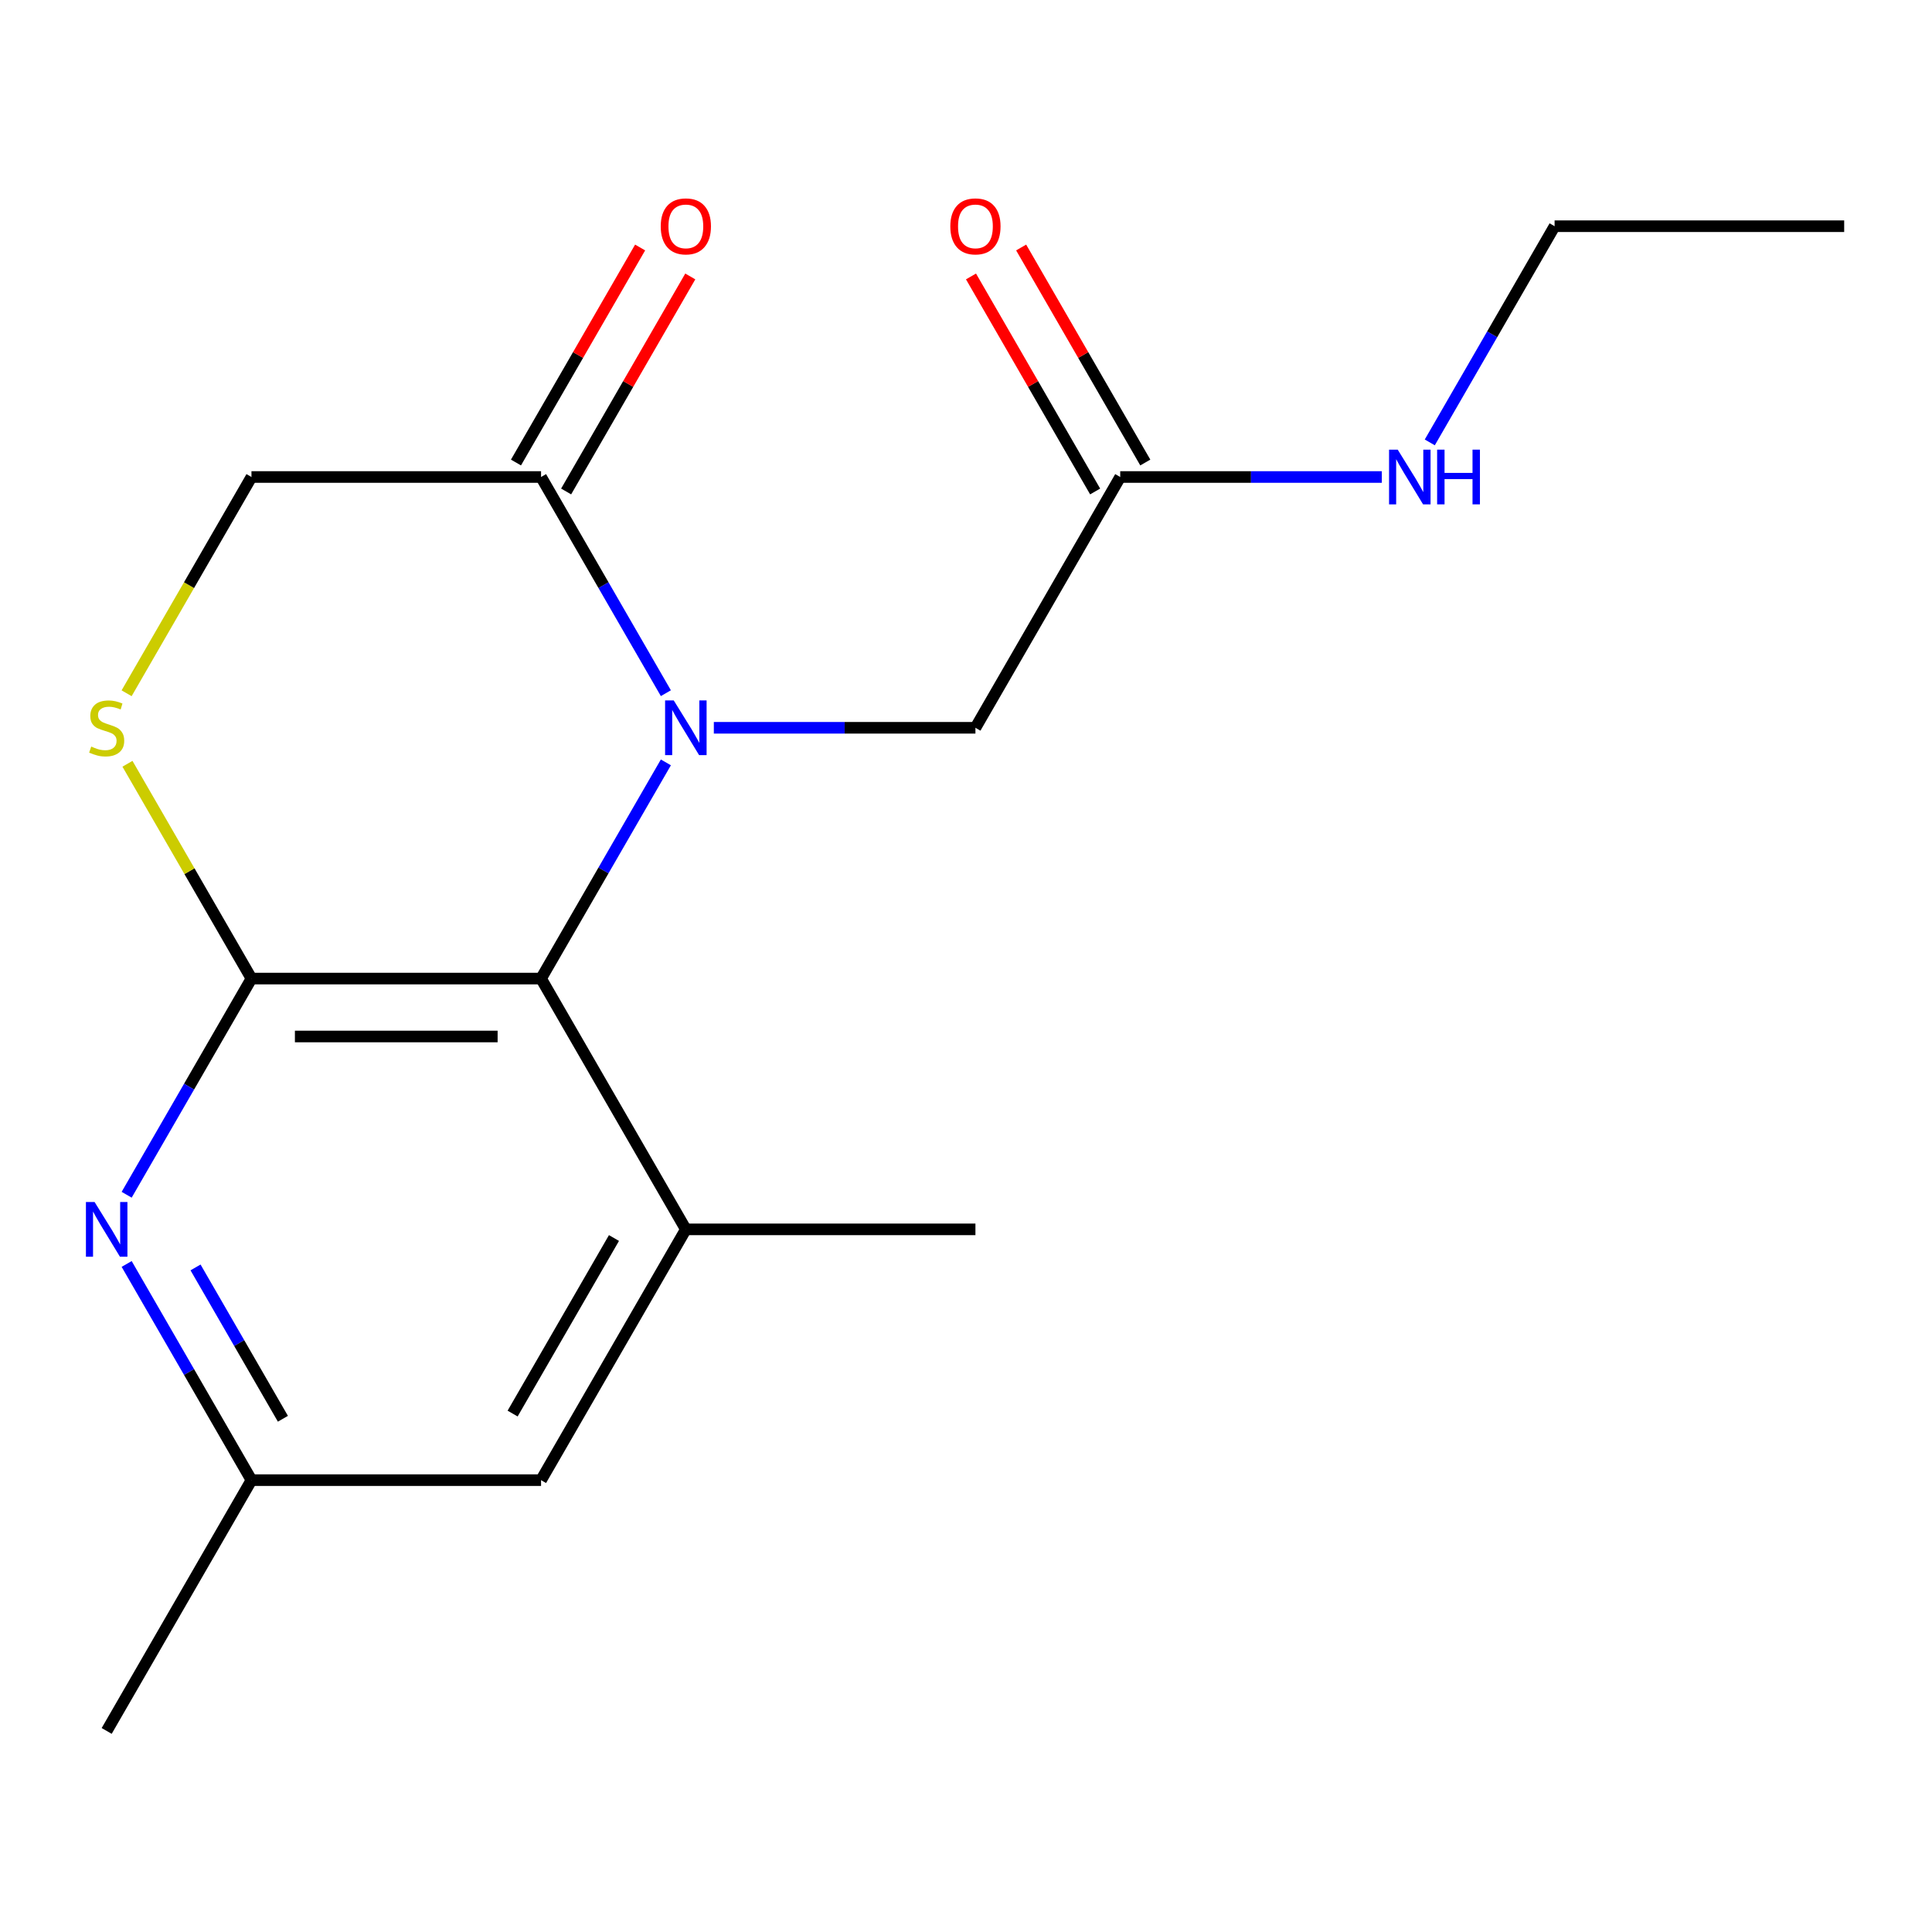 <?xml version='1.0' encoding='iso-8859-1'?>
<svg version='1.1' baseProfile='full'
              xmlns='http://www.w3.org/2000/svg'
                      xmlns:rdkit='http://www.rdkit.org/xml'
                      xmlns:xlink='http://www.w3.org/1999/xlink'
                  xml:space='preserve'
width='1000px' height='1000px' viewBox='0 0 1000 1000'>
<!-- END OF HEADER -->
<rect style='opacity:1.0;fill:#FFFFFF;stroke:none' width='1000' height='1000' x='0' y='0'> </rect>
<path class='bond-1' d='M 344.654,394.609 L 312.352,450.559' style='fill:none;fill-rule:evenodd;stroke:#0000FF;stroke-width:6px;stroke-linecap:butt;stroke-linejoin:miter;stroke-opacity:1' />
<path class='bond-1' d='M 312.352,450.559 L 280.049,506.508' style='fill:none;fill-rule:evenodd;stroke:#000000;stroke-width:6px;stroke-linecap:butt;stroke-linejoin:miter;stroke-opacity:1' />
<path class='bond-2' d='M 344.654,358.794 L 312.352,302.844' style='fill:none;fill-rule:evenodd;stroke:#0000FF;stroke-width:6px;stroke-linecap:butt;stroke-linejoin:miter;stroke-opacity:1' />
<path class='bond-2' d='M 312.352,302.844 L 280.049,246.895' style='fill:none;fill-rule:evenodd;stroke:#000000;stroke-width:6px;stroke-linecap:butt;stroke-linejoin:miter;stroke-opacity:1' />
<path class='bond-6' d='M 369.48,376.701 L 437.181,376.701' style='fill:none;fill-rule:evenodd;stroke:#0000FF;stroke-width:6px;stroke-linecap:butt;stroke-linejoin:miter;stroke-opacity:1' />
<path class='bond-6' d='M 437.181,376.701 L 504.881,376.701' style='fill:none;fill-rule:evenodd;stroke:#000000;stroke-width:6px;stroke-linecap:butt;stroke-linejoin:miter;stroke-opacity:1' />
<path class='bond-0' d='M 130.161,506.508 L 280.049,506.508' style='fill:none;fill-rule:evenodd;stroke:#000000;stroke-width:6px;stroke-linecap:butt;stroke-linejoin:miter;stroke-opacity:1' />
<path class='bond-0' d='M 152.644,536.486 L 257.566,536.486' style='fill:none;fill-rule:evenodd;stroke:#000000;stroke-width:6px;stroke-linecap:butt;stroke-linejoin:miter;stroke-opacity:1' />
<path class='bond-3' d='M 130.161,506.508 L 97.858,562.458' style='fill:none;fill-rule:evenodd;stroke:#000000;stroke-width:6px;stroke-linecap:butt;stroke-linejoin:miter;stroke-opacity:1' />
<path class='bond-3' d='M 97.858,562.458 L 65.556,618.408' style='fill:none;fill-rule:evenodd;stroke:#0000FF;stroke-width:6px;stroke-linecap:butt;stroke-linejoin:miter;stroke-opacity:1' />
<path class='bond-18' d='M 130.161,506.508 L 98.066,450.919' style='fill:none;fill-rule:evenodd;stroke:#000000;stroke-width:6px;stroke-linecap:butt;stroke-linejoin:miter;stroke-opacity:1' />
<path class='bond-18' d='M 98.066,450.919 L 65.972,395.329' style='fill:none;fill-rule:evenodd;stroke:#CCCC00;stroke-width:6px;stroke-linecap:butt;stroke-linejoin:miter;stroke-opacity:1' />
<path class='bond-5' d='M 280.049,506.508 L 354.993,636.315' style='fill:none;fill-rule:evenodd;stroke:#000000;stroke-width:6px;stroke-linecap:butt;stroke-linejoin:miter;stroke-opacity:1' />
<path class='bond-8' d='M 280.049,246.895 L 130.161,246.895' style='fill:none;fill-rule:evenodd;stroke:#000000;stroke-width:6px;stroke-linecap:butt;stroke-linejoin:miter;stroke-opacity:1' />
<path class='bond-11' d='M 293.03,254.389 L 325.159,198.739' style='fill:none;fill-rule:evenodd;stroke:#000000;stroke-width:6px;stroke-linecap:butt;stroke-linejoin:miter;stroke-opacity:1' />
<path class='bond-11' d='M 325.159,198.739 L 357.289,143.089' style='fill:none;fill-rule:evenodd;stroke:#FF0000;stroke-width:6px;stroke-linecap:butt;stroke-linejoin:miter;stroke-opacity:1' />
<path class='bond-11' d='M 267.068,239.4 L 299.198,183.75' style='fill:none;fill-rule:evenodd;stroke:#000000;stroke-width:6px;stroke-linecap:butt;stroke-linejoin:miter;stroke-opacity:1' />
<path class='bond-11' d='M 299.198,183.75 L 331.327,128.101' style='fill:none;fill-rule:evenodd;stroke:#FF0000;stroke-width:6px;stroke-linecap:butt;stroke-linejoin:miter;stroke-opacity:1' />
<path class='bond-19' d='M 65.556,654.222 L 97.858,710.172' style='fill:none;fill-rule:evenodd;stroke:#0000FF;stroke-width:6px;stroke-linecap:butt;stroke-linejoin:miter;stroke-opacity:1' />
<path class='bond-19' d='M 97.858,710.172 L 130.161,766.122' style='fill:none;fill-rule:evenodd;stroke:#000000;stroke-width:6px;stroke-linecap:butt;stroke-linejoin:miter;stroke-opacity:1' />
<path class='bond-19' d='M 101.208,656.019 L 123.82,695.183' style='fill:none;fill-rule:evenodd;stroke:#0000FF;stroke-width:6px;stroke-linecap:butt;stroke-linejoin:miter;stroke-opacity:1' />
<path class='bond-19' d='M 123.82,695.183 L 146.432,734.348' style='fill:none;fill-rule:evenodd;stroke:#000000;stroke-width:6px;stroke-linecap:butt;stroke-linejoin:miter;stroke-opacity:1' />
<path class='bond-4' d='M 65.533,358.834 L 97.847,302.864' style='fill:none;fill-rule:evenodd;stroke:#CCCC00;stroke-width:6px;stroke-linecap:butt;stroke-linejoin:miter;stroke-opacity:1' />
<path class='bond-4' d='M 97.847,302.864 L 130.161,246.895' style='fill:none;fill-rule:evenodd;stroke:#000000;stroke-width:6px;stroke-linecap:butt;stroke-linejoin:miter;stroke-opacity:1' />
<path class='bond-9' d='M 354.993,636.315 L 280.049,766.122' style='fill:none;fill-rule:evenodd;stroke:#000000;stroke-width:6px;stroke-linecap:butt;stroke-linejoin:miter;stroke-opacity:1' />
<path class='bond-9' d='M 317.79,640.797 L 265.329,731.662' style='fill:none;fill-rule:evenodd;stroke:#000000;stroke-width:6px;stroke-linecap:butt;stroke-linejoin:miter;stroke-opacity:1' />
<path class='bond-14' d='M 354.993,636.315 L 504.881,636.315' style='fill:none;fill-rule:evenodd;stroke:#000000;stroke-width:6px;stroke-linecap:butt;stroke-linejoin:miter;stroke-opacity:1' />
<path class='bond-7' d='M 504.881,376.701 L 579.825,246.895' style='fill:none;fill-rule:evenodd;stroke:#000000;stroke-width:6px;stroke-linecap:butt;stroke-linejoin:miter;stroke-opacity:1' />
<path class='bond-12' d='M 592.806,239.4 L 560.677,183.75' style='fill:none;fill-rule:evenodd;stroke:#000000;stroke-width:6px;stroke-linecap:butt;stroke-linejoin:miter;stroke-opacity:1' />
<path class='bond-12' d='M 560.677,183.75 L 528.547,128.101' style='fill:none;fill-rule:evenodd;stroke:#FF0000;stroke-width:6px;stroke-linecap:butt;stroke-linejoin:miter;stroke-opacity:1' />
<path class='bond-12' d='M 566.845,254.389 L 534.715,198.739' style='fill:none;fill-rule:evenodd;stroke:#000000;stroke-width:6px;stroke-linecap:butt;stroke-linejoin:miter;stroke-opacity:1' />
<path class='bond-12' d='M 534.715,198.739 L 502.586,143.089' style='fill:none;fill-rule:evenodd;stroke:#FF0000;stroke-width:6px;stroke-linecap:butt;stroke-linejoin:miter;stroke-opacity:1' />
<path class='bond-13' d='M 579.825,246.895 L 647.526,246.895' style='fill:none;fill-rule:evenodd;stroke:#000000;stroke-width:6px;stroke-linecap:butt;stroke-linejoin:miter;stroke-opacity:1' />
<path class='bond-13' d='M 647.526,246.895 L 715.226,246.895' style='fill:none;fill-rule:evenodd;stroke:#0000FF;stroke-width:6px;stroke-linecap:butt;stroke-linejoin:miter;stroke-opacity:1' />
<path class='bond-10' d='M 280.049,766.122 L 130.161,766.122' style='fill:none;fill-rule:evenodd;stroke:#000000;stroke-width:6px;stroke-linecap:butt;stroke-linejoin:miter;stroke-opacity:1' />
<path class='bond-15' d='M 130.161,766.122 L 55.217,895.929' style='fill:none;fill-rule:evenodd;stroke:#000000;stroke-width:6px;stroke-linecap:butt;stroke-linejoin:miter;stroke-opacity:1' />
<path class='bond-16' d='M 740.052,228.987 L 772.355,173.038' style='fill:none;fill-rule:evenodd;stroke:#0000FF;stroke-width:6px;stroke-linecap:butt;stroke-linejoin:miter;stroke-opacity:1' />
<path class='bond-16' d='M 772.355,173.038 L 804.657,117.088' style='fill:none;fill-rule:evenodd;stroke:#000000;stroke-width:6px;stroke-linecap:butt;stroke-linejoin:miter;stroke-opacity:1' />
<path class='bond-17' d='M 804.657,117.088 L 954.545,117.088' style='fill:none;fill-rule:evenodd;stroke:#000000;stroke-width:6px;stroke-linecap:butt;stroke-linejoin:miter;stroke-opacity:1' />
<path  class='atom-0' d='M 348.733 362.541
L 358.013 377.541
Q 358.933 379.021, 360.413 381.701
Q 361.893 384.381, 361.973 384.541
L 361.973 362.541
L 365.733 362.541
L 365.733 390.861
L 361.853 390.861
L 351.893 374.461
Q 350.733 372.541, 349.493 370.341
Q 348.293 368.141, 347.933 367.461
L 347.933 390.861
L 344.253 390.861
L 344.253 362.541
L 348.733 362.541
' fill='#0000FF'/>
<path  class='atom-4' d='M 48.957 622.155
L 58.237 637.155
Q 59.157 638.635, 60.637 641.315
Q 62.117 643.995, 62.197 644.155
L 62.197 622.155
L 65.957 622.155
L 65.957 650.475
L 62.077 650.475
L 52.117 634.075
Q 50.957 632.155, 49.717 629.955
Q 48.517 627.755, 48.157 627.075
L 48.157 650.475
L 44.477 650.475
L 44.477 622.155
L 48.957 622.155
' fill='#0000FF'/>
<path  class='atom-5' d='M 47.217 386.421
Q 47.537 386.541, 48.857 387.101
Q 50.177 387.661, 51.617 388.021
Q 53.097 388.341, 54.537 388.341
Q 57.217 388.341, 58.777 387.061
Q 60.337 385.741, 60.337 383.461
Q 60.337 381.901, 59.537 380.941
Q 58.777 379.981, 57.577 379.461
Q 56.377 378.941, 54.377 378.341
Q 51.857 377.581, 50.337 376.861
Q 48.857 376.141, 47.777 374.621
Q 46.737 373.101, 46.737 370.541
Q 46.737 366.981, 49.137 364.781
Q 51.577 362.581, 56.377 362.581
Q 59.657 362.581, 63.377 364.141
L 62.457 367.221
Q 59.057 365.821, 56.497 365.821
Q 53.737 365.821, 52.217 366.981
Q 50.697 368.101, 50.737 370.061
Q 50.737 371.581, 51.497 372.501
Q 52.297 373.421, 53.417 373.941
Q 54.577 374.461, 56.497 375.061
Q 59.057 375.861, 60.577 376.661
Q 62.097 377.461, 63.177 379.101
Q 64.297 380.701, 64.297 383.461
Q 64.297 387.381, 61.657 389.501
Q 59.057 391.581, 54.697 391.581
Q 52.177 391.581, 50.257 391.021
Q 48.377 390.501, 46.137 389.581
L 47.217 386.421
' fill='#CCCC00'/>
<path  class='atom-12' d='M 341.993 117.168
Q 341.993 110.368, 345.353 106.568
Q 348.713 102.768, 354.993 102.768
Q 361.273 102.768, 364.633 106.568
Q 367.993 110.368, 367.993 117.168
Q 367.993 124.048, 364.593 127.968
Q 361.193 131.848, 354.993 131.848
Q 348.753 131.848, 345.353 127.968
Q 341.993 124.088, 341.993 117.168
M 354.993 128.648
Q 359.313 128.648, 361.633 125.768
Q 363.993 122.848, 363.993 117.168
Q 363.993 111.608, 361.633 108.808
Q 359.313 105.968, 354.993 105.968
Q 350.673 105.968, 348.313 108.768
Q 345.993 111.568, 345.993 117.168
Q 345.993 122.888, 348.313 125.768
Q 350.673 128.648, 354.993 128.648
' fill='#FF0000'/>
<path  class='atom-13' d='M 491.881 117.168
Q 491.881 110.368, 495.241 106.568
Q 498.601 102.768, 504.881 102.768
Q 511.161 102.768, 514.521 106.568
Q 517.881 110.368, 517.881 117.168
Q 517.881 124.048, 514.481 127.968
Q 511.081 131.848, 504.881 131.848
Q 498.641 131.848, 495.241 127.968
Q 491.881 124.088, 491.881 117.168
M 504.881 128.648
Q 509.201 128.648, 511.521 125.768
Q 513.881 122.848, 513.881 117.168
Q 513.881 111.608, 511.521 108.808
Q 509.201 105.968, 504.881 105.968
Q 500.561 105.968, 498.201 108.768
Q 495.881 111.568, 495.881 117.168
Q 495.881 122.888, 498.201 125.768
Q 500.561 128.648, 504.881 128.648
' fill='#FF0000'/>
<path  class='atom-14' d='M 723.453 232.735
L 732.733 247.735
Q 733.653 249.215, 735.133 251.895
Q 736.613 254.575, 736.693 254.735
L 736.693 232.735
L 740.453 232.735
L 740.453 261.055
L 736.573 261.055
L 726.613 244.655
Q 725.453 242.735, 724.213 240.535
Q 723.013 238.335, 722.653 237.655
L 722.653 261.055
L 718.973 261.055
L 718.973 232.735
L 723.453 232.735
' fill='#0000FF'/>
<path  class='atom-14' d='M 743.853 232.735
L 747.693 232.735
L 747.693 244.775
L 762.173 244.775
L 762.173 232.735
L 766.013 232.735
L 766.013 261.055
L 762.173 261.055
L 762.173 247.975
L 747.693 247.975
L 747.693 261.055
L 743.853 261.055
L 743.853 232.735
' fill='#0000FF'/>
</svg>
